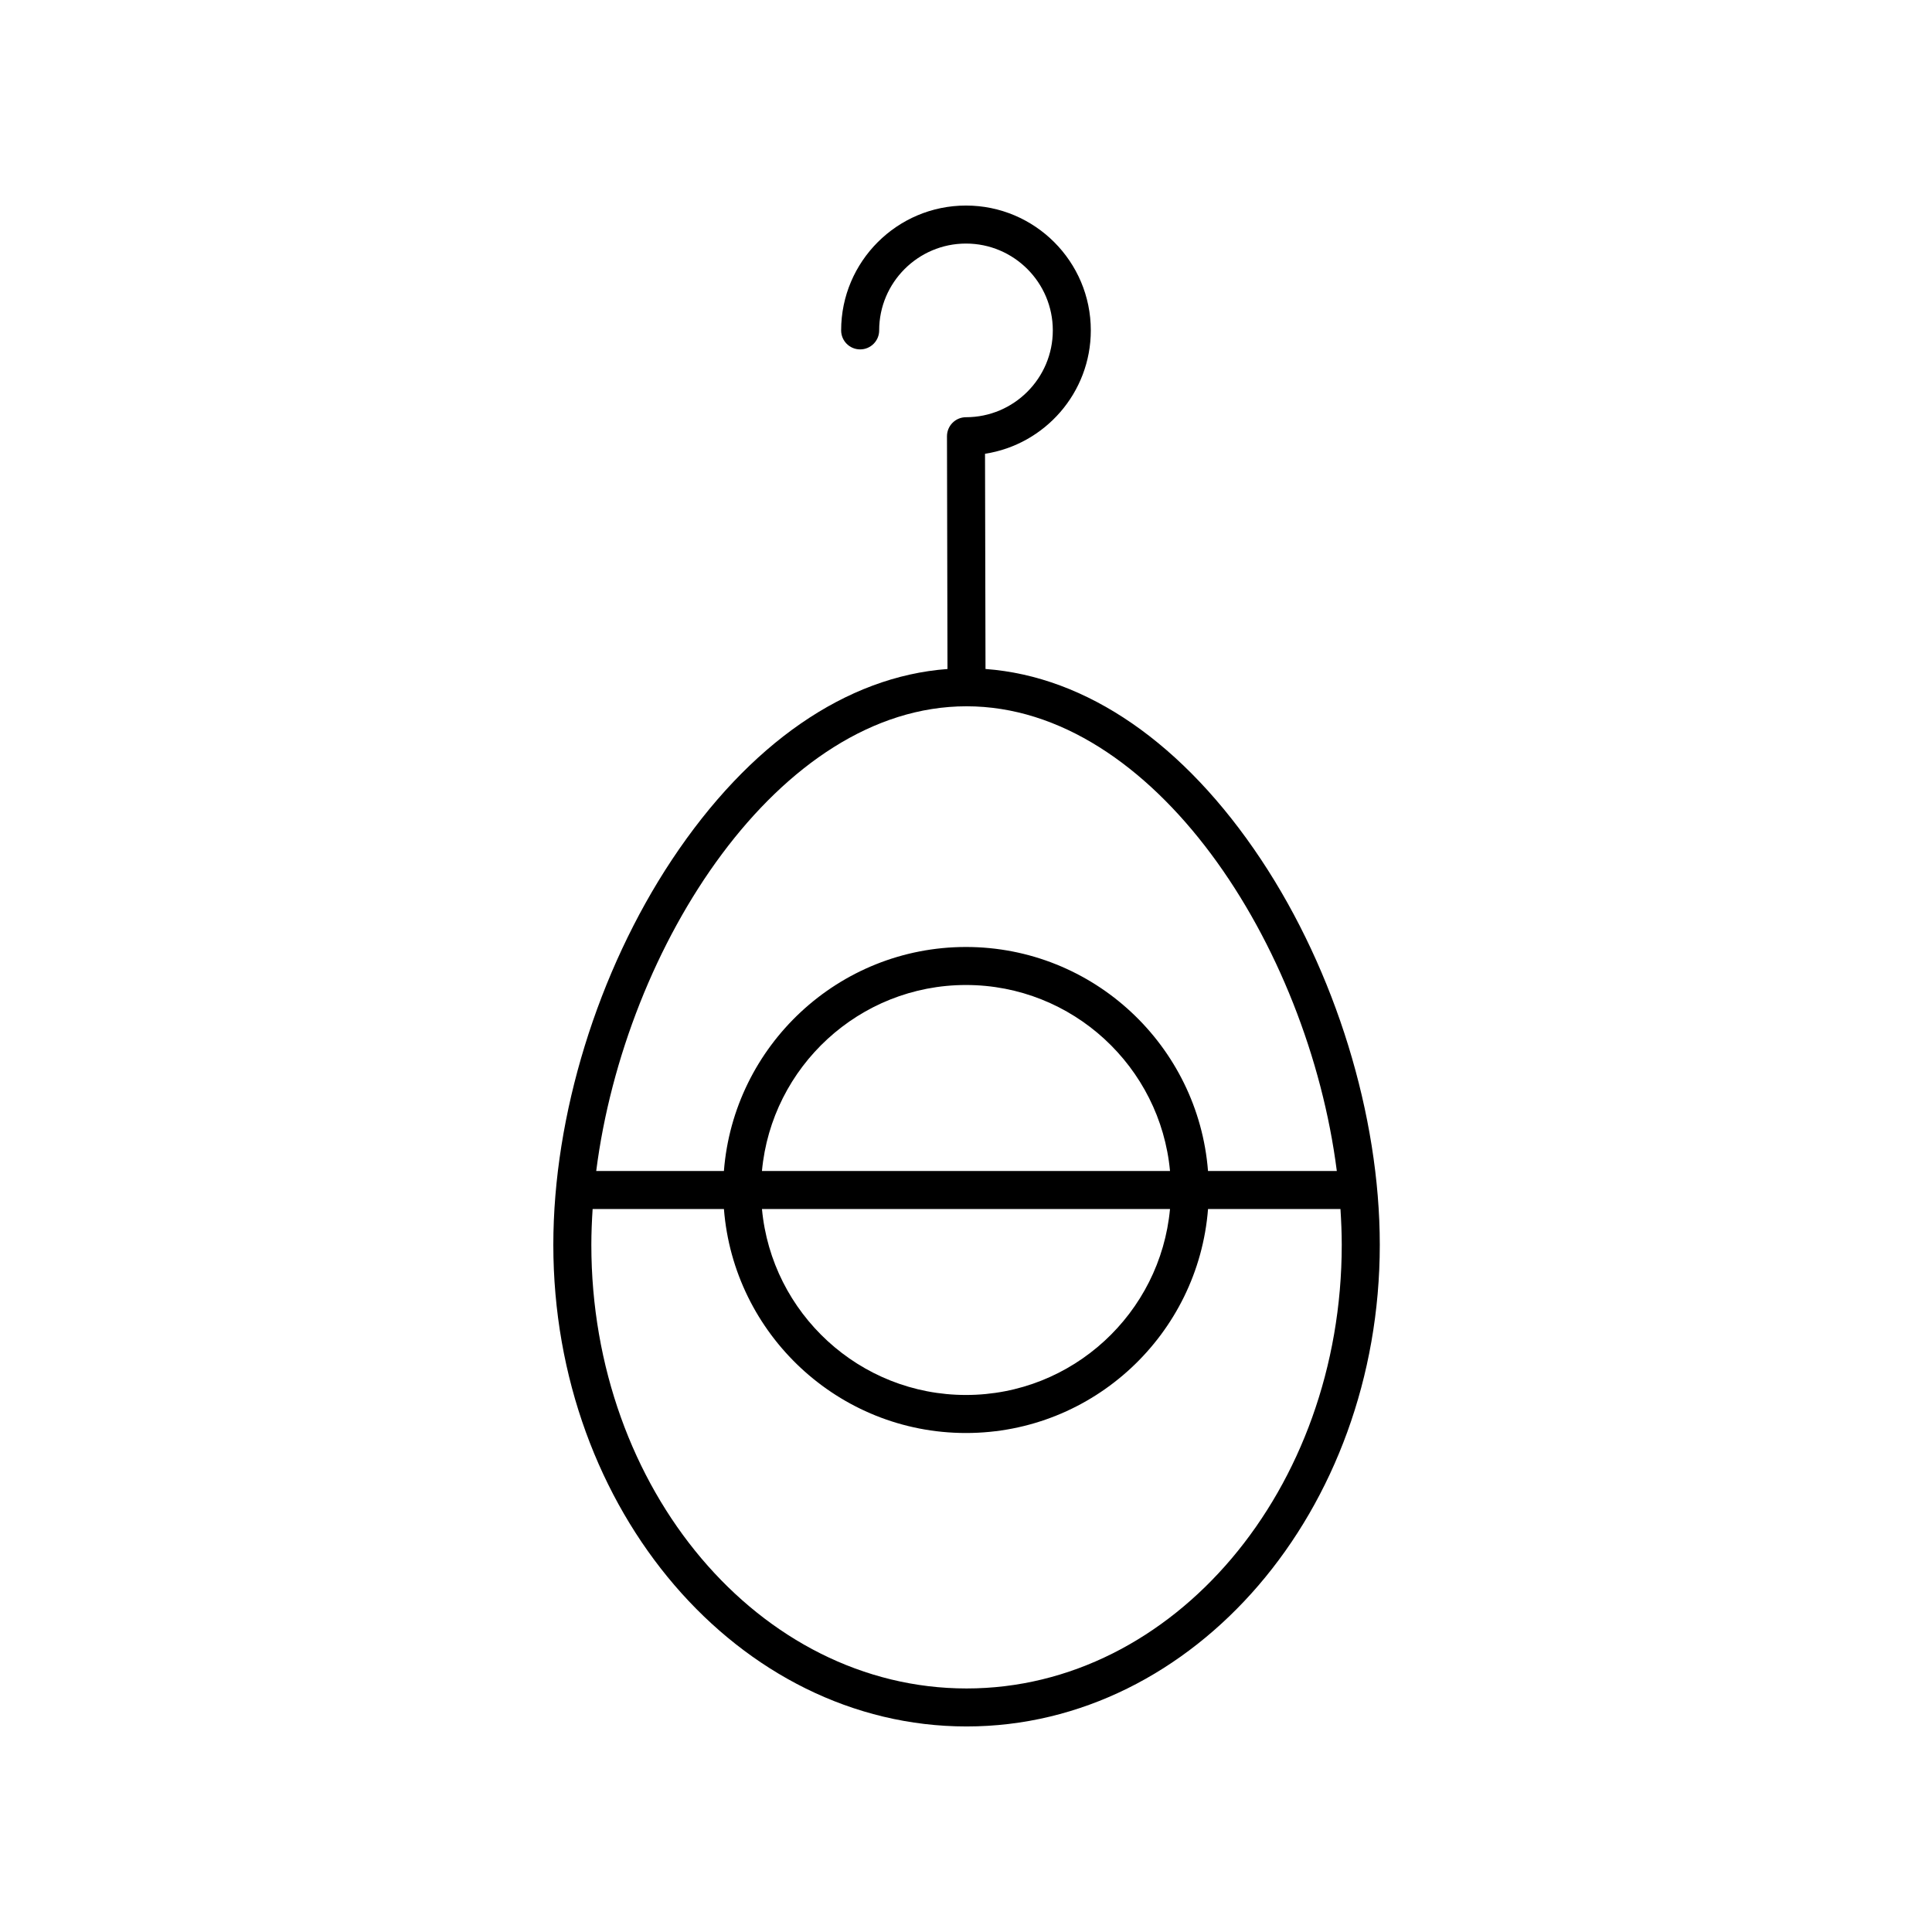 <?xml version="1.0" encoding="UTF-8"?>
<!-- Uploaded to: ICON Repo, www.svgrepo.com, Generator: ICON Repo Mixer Tools -->
<svg fill="#000000" width="800px" height="800px" version="1.1" viewBox="144 144 512 512" xmlns="http://www.w3.org/2000/svg">
 <path d="m405.17 321.29-0.129-57.035c15.855-2.441 28.035-16.176 28.035-32.703 0.004-18.242-14.836-33.078-33.078-33.078s-33.086 14.84-33.086 33.082c0 2.785 2.254 5.039 5.039 5.039 2.781 0 5.039-2.254 5.039-5.039-0.004-12.684 10.32-23.008 23.008-23.008s23.008 10.32 23.008 23.008-10.32 23.012-23.008 23.012c-1.34 0-2.621 0.531-3.566 1.48-0.945 0.945-1.473 2.231-1.473 3.566l0.137 61.68c-26.816 1.988-52.578 19.746-73.02 50.535-19.684 29.652-31.438 67.809-31.438 102.06 0 70.387 49.125 127.64 109.51 127.64 60.383 0 109.51-57.258 109.51-127.64 0-34.254-11.754-72.406-31.438-102.06-20.453-30.797-46.219-48.559-73.047-50.539zm94.406 152.6c0 64.824-44.605 117.57-99.43 117.57-54.828 0-99.434-52.742-99.434-117.57 0-3.133 0.137-6.305 0.34-9.492h34.797c2.586 33.156 30.336 59.363 64.148 59.363 33.809 0 61.559-26.207 64.145-59.359h35.094c0.203 3.184 0.34 6.356 0.34 9.488zm-45.512-9.488c-2.551 27.598-25.812 49.281-54.066 49.281s-51.516-21.688-54.07-49.285zm-108.14-10.078c2.551-27.602 25.812-49.289 54.07-49.289 28.254 0 51.516 21.688 54.07 49.289zm118.21 0c-2.586-33.16-30.336-59.363-64.145-59.363s-61.559 26.207-64.145 59.363h-33.84c7.637-59.816 48.523-123.15 98.133-123.15 49.609 0 90.5 63.336 98.133 123.15z"/>
</svg>